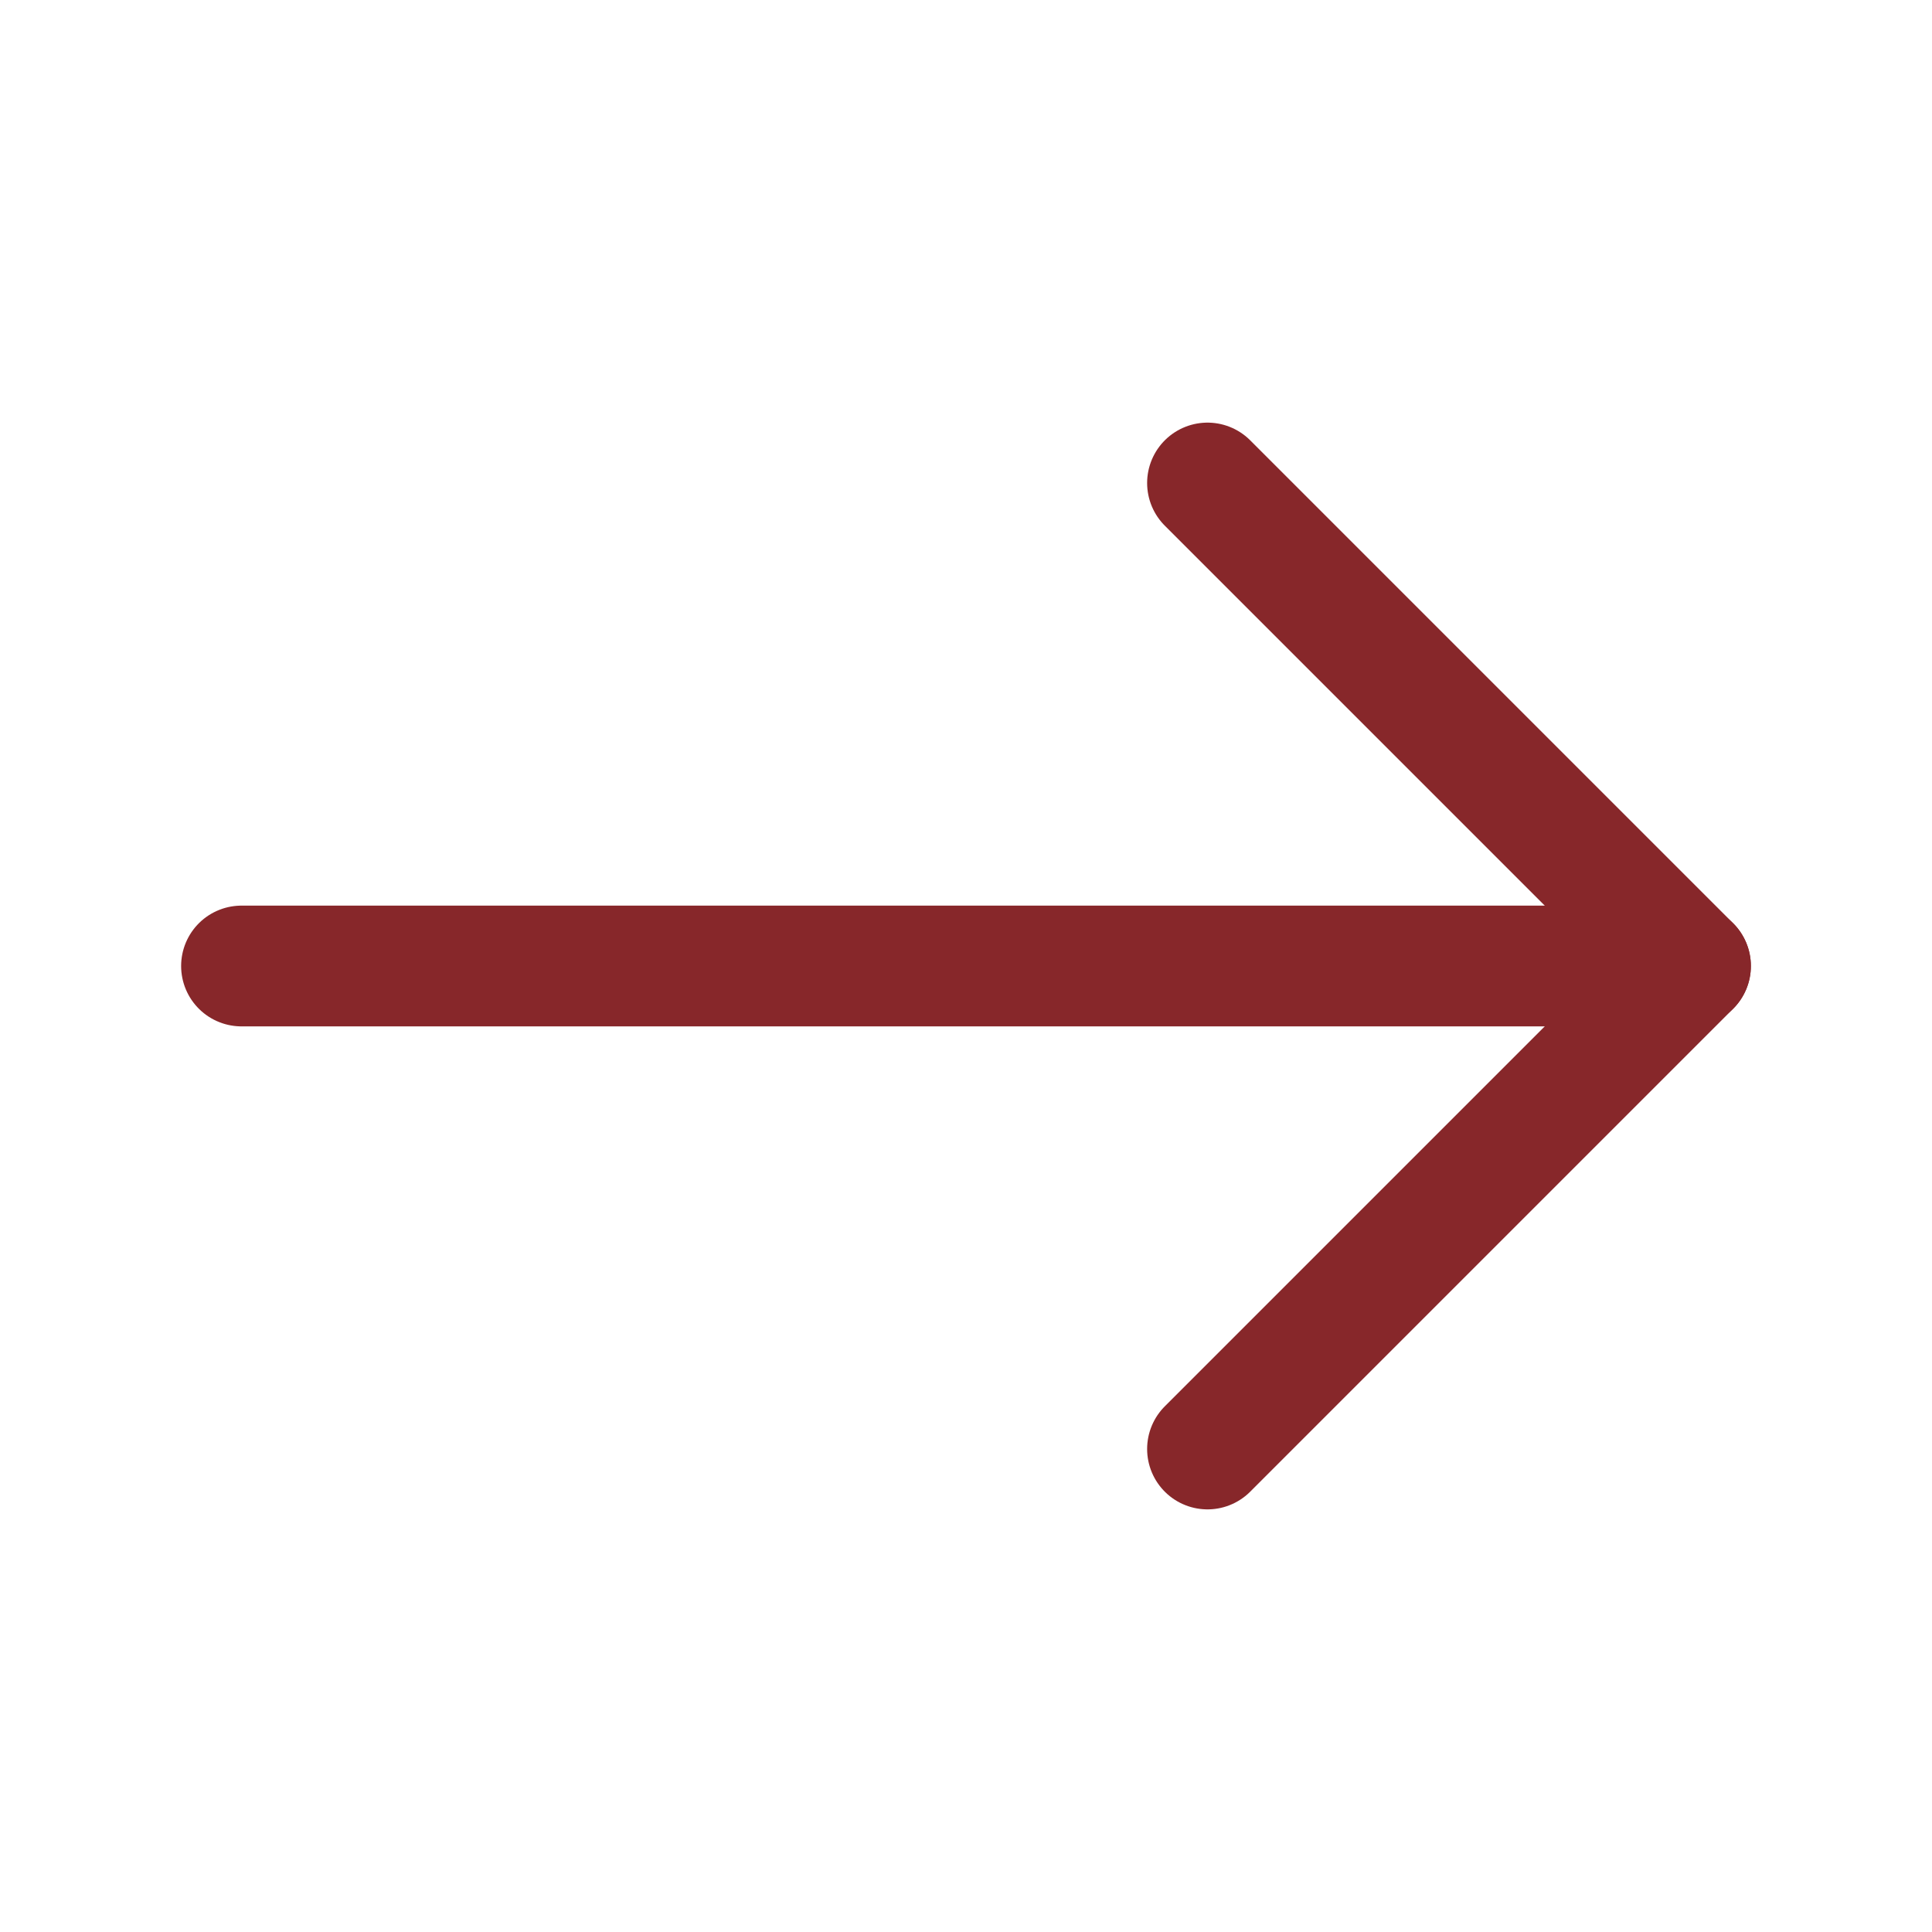 <?xml version="1.0" encoding="UTF-8"?><svg width="24" height="24" viewBox="0 0 48 48" fill="none" xmlns="http://www.w3.org/2000/svg"><path d="M42 24H6" stroke="#87272a" stroke-width="3" stroke-linecap="round" stroke-linejoin="round"/><path d="M30 12L42 24L30 36" stroke="#87272a" stroke-width="3" stroke-linecap="round" stroke-linejoin="round"/></svg>